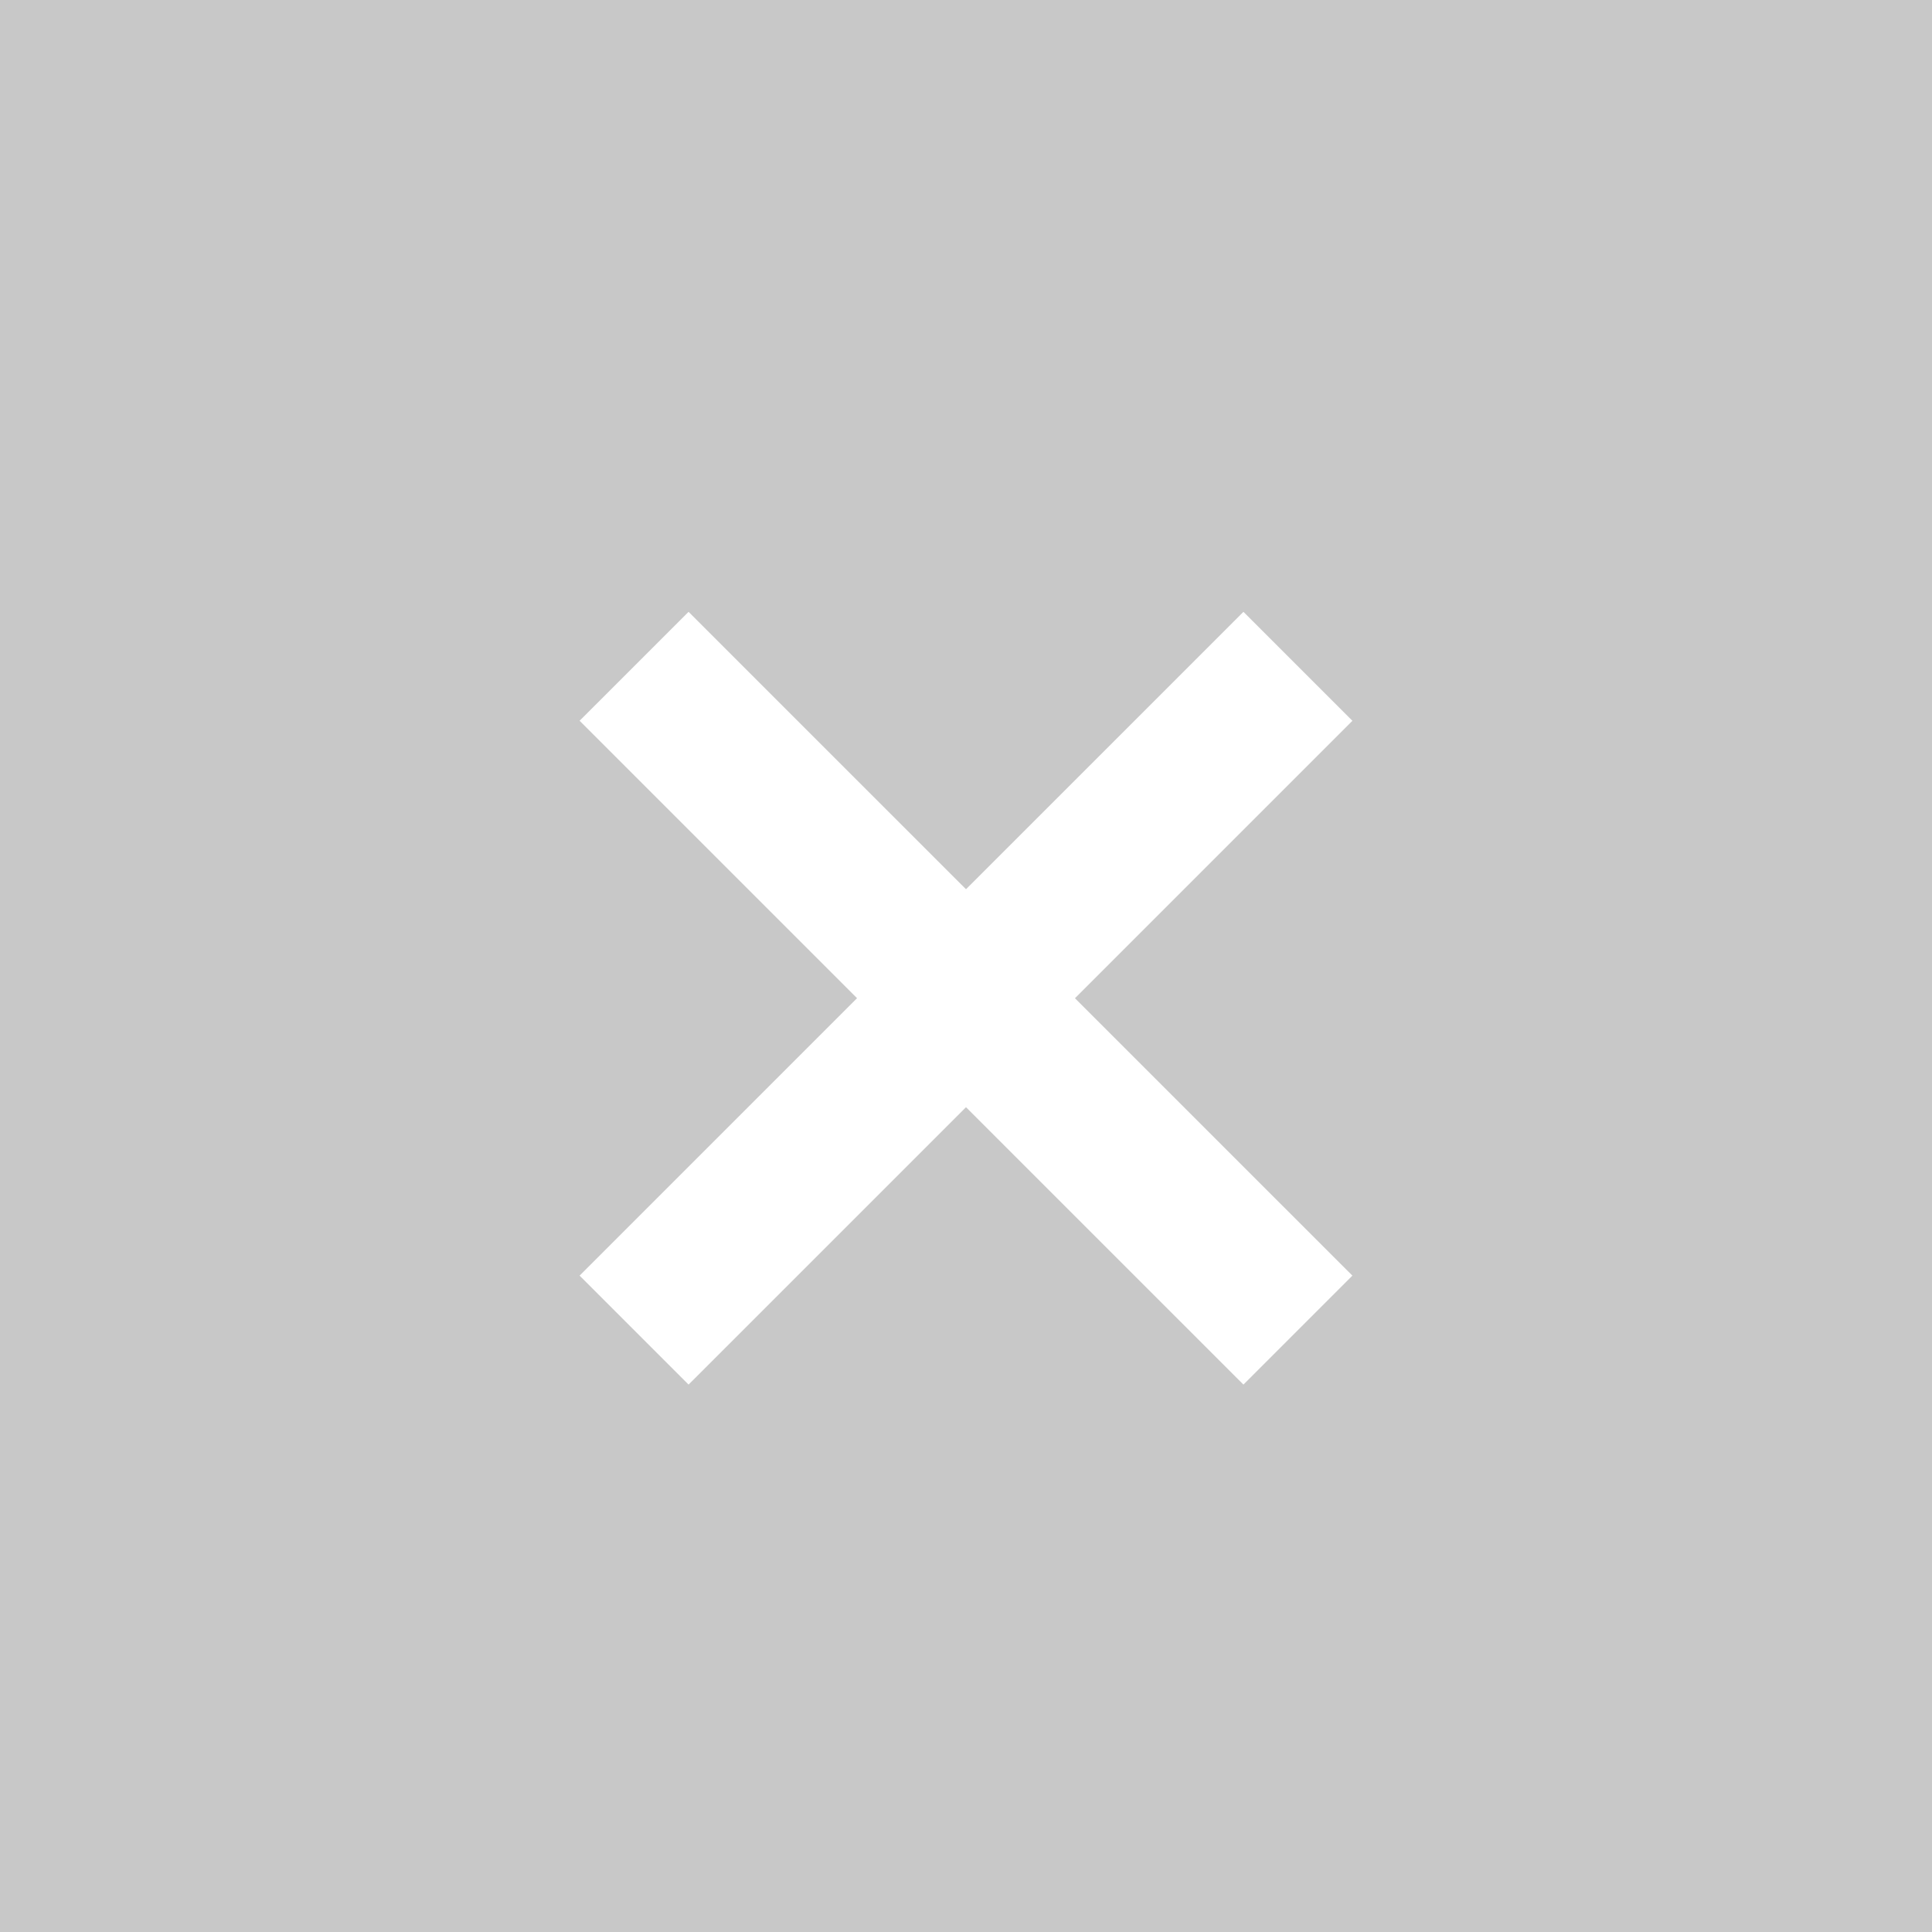 <svg xmlns="http://www.w3.org/2000/svg" width="60" height="60" viewBox="0 0 60 60">
  <g id="グループ_1178" data-name="グループ 1178" transform="translate(-315 -141)">
    <rect id="長方形_676" data-name="長方形 676" width="60" height="60" transform="translate(315 141)" fill="#c8c8c8"/>
    <path id="Op_component_3" data-name="Op component 3" d="M263.616,3439,255,3447.615,246.384,3439,243,3442.383l8.616,8.616L243,3459.615l3.384,3.384,8.616-8.615,8.616,8.615,3.384-3.384L258.384,3451l8.616-8.616Z" transform="translate(90 -3278.999)" fill="#fff"/>
  </g>
</svg>
